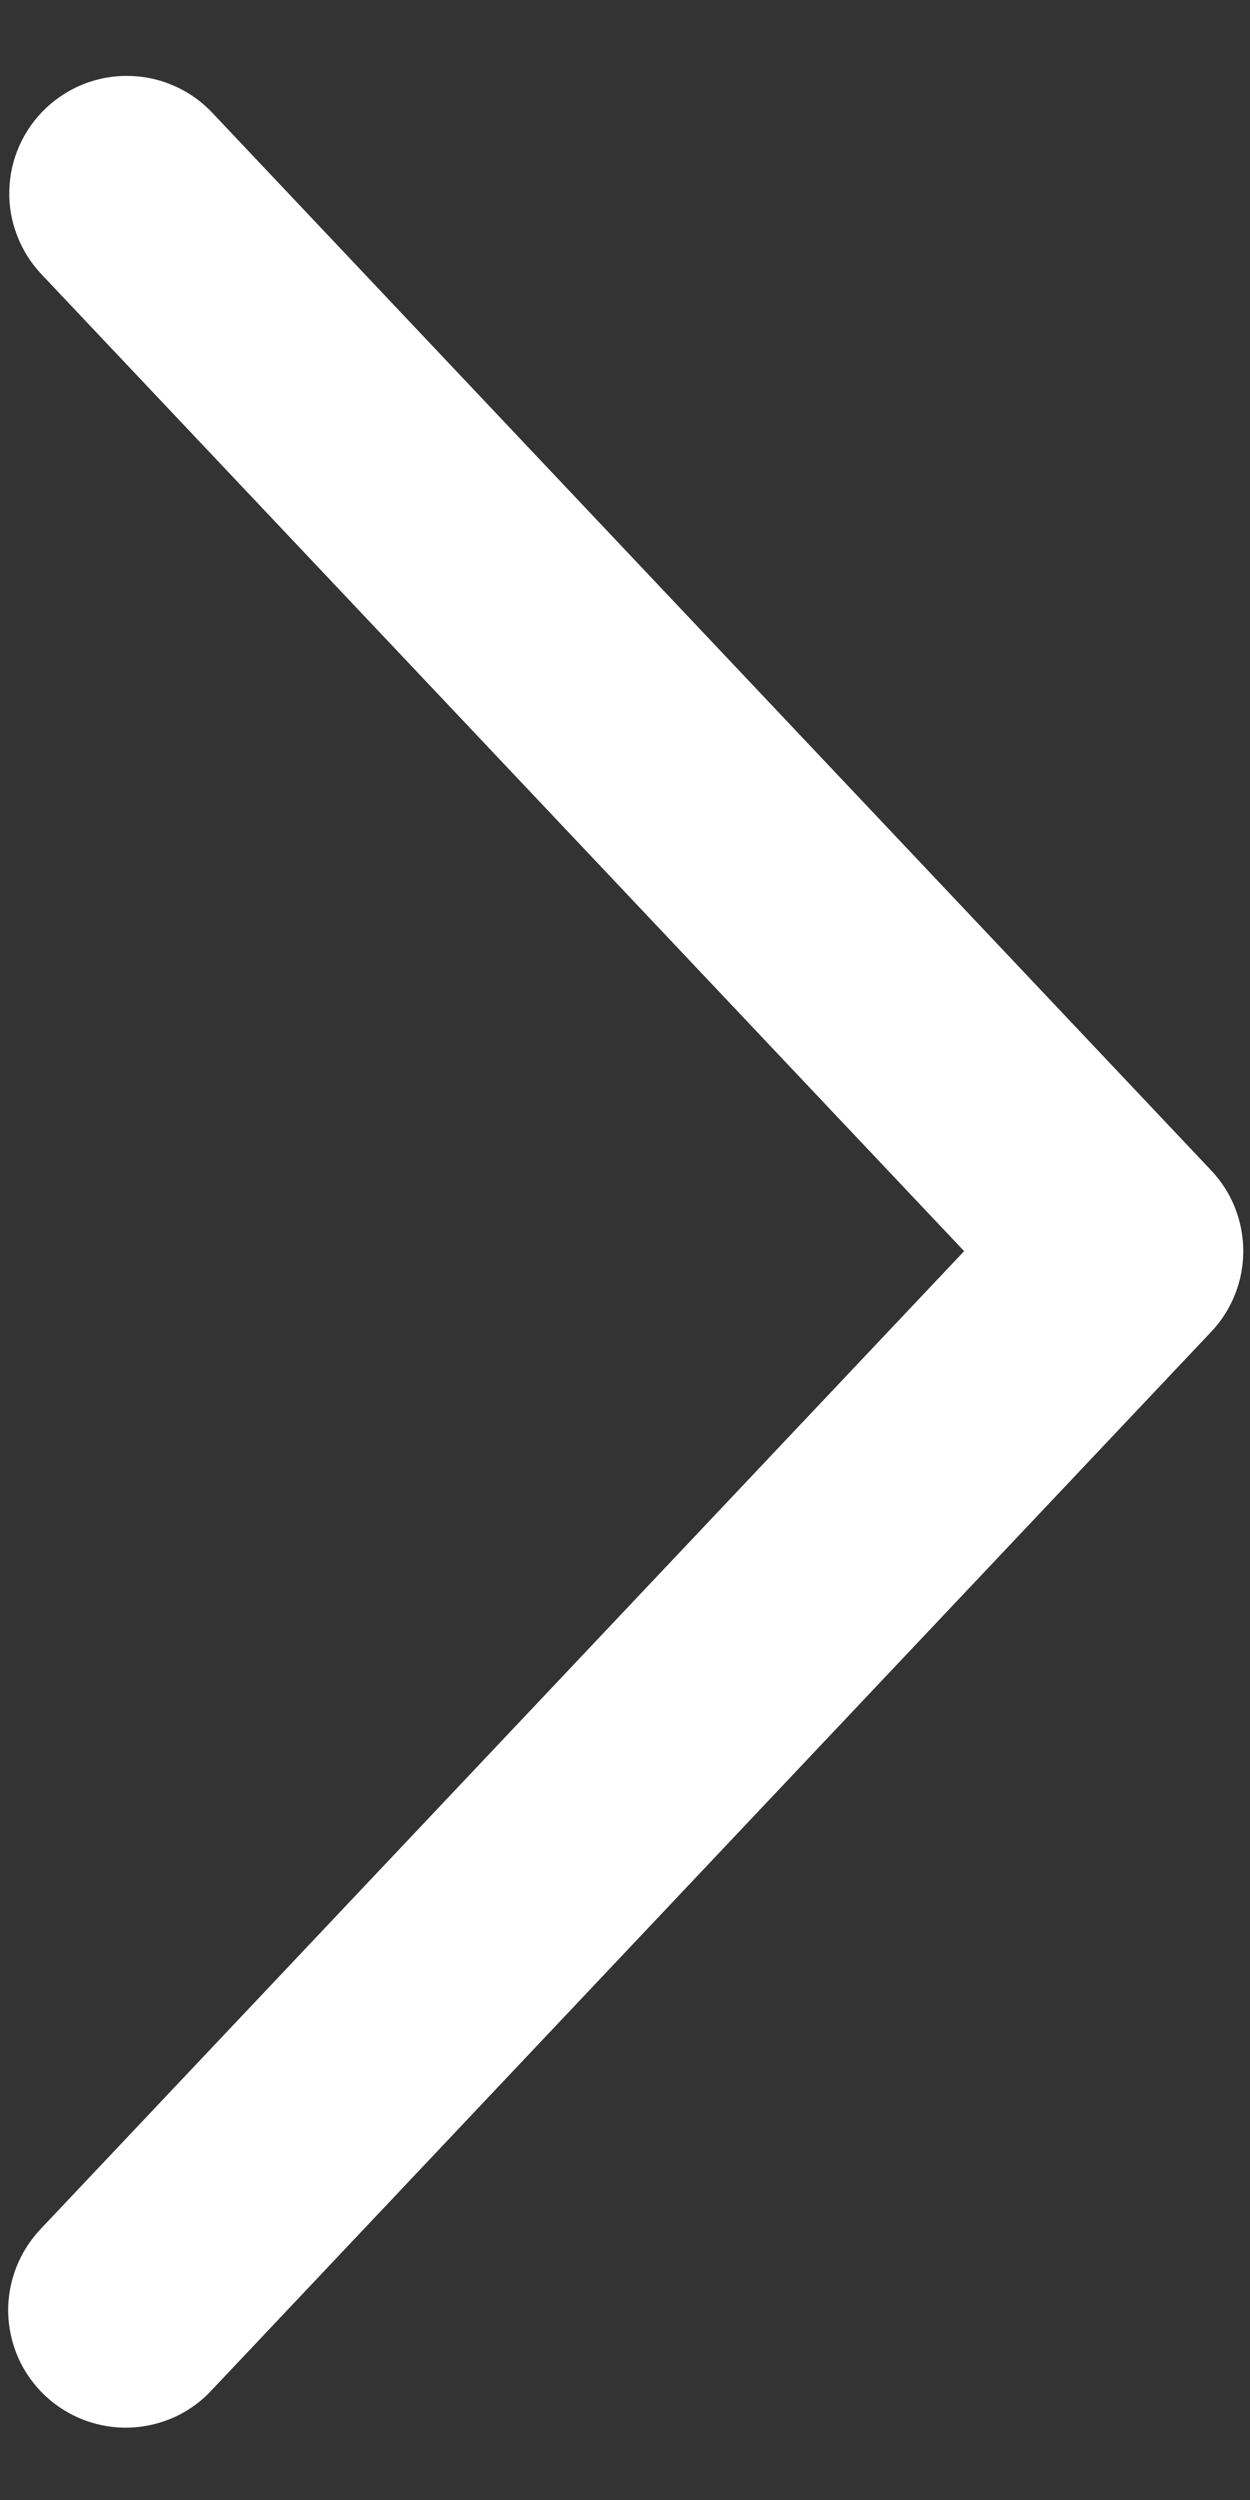 <svg width="13" height="26" viewBox="0 0 13 26" fill="none" xmlns="http://www.w3.org/2000/svg">
<rect x="0" y="0" width="13" height="26" fill="#333333" stroke="none"/>
<path d="M0.43 2.851C0.32 2.735 0.234 2.597 0.177 2.447C0.119 2.297 0.092 2.138 0.097 1.977C0.101 1.817 0.137 1.659 0.203 1.512C0.269 1.365 0.363 1.233 0.479 1.123C0.596 1.013 0.733 0.927 0.883 0.869C1.033 0.812 1.193 0.785 1.353 0.79C1.514 0.794 1.672 0.83 1.818 0.896C1.965 0.961 2.097 1.055 2.207 1.172L12.596 12.172C12.811 12.399 12.93 12.699 12.93 13.012C12.93 13.324 12.811 13.624 12.596 13.851L2.207 24.852C2.098 24.972 1.966 25.068 1.819 25.136C1.672 25.203 1.513 25.241 1.351 25.247C1.189 25.253 1.028 25.226 0.876 25.169C0.725 25.112 0.586 25.025 0.468 24.914C0.351 24.803 0.256 24.67 0.19 24.522C0.125 24.374 0.089 24.214 0.085 24.052C0.082 23.89 0.111 23.729 0.17 23.579C0.229 23.428 0.318 23.291 0.43 23.174L10.027 13.012L0.43 2.851Z" fill="white"/>
</svg>

